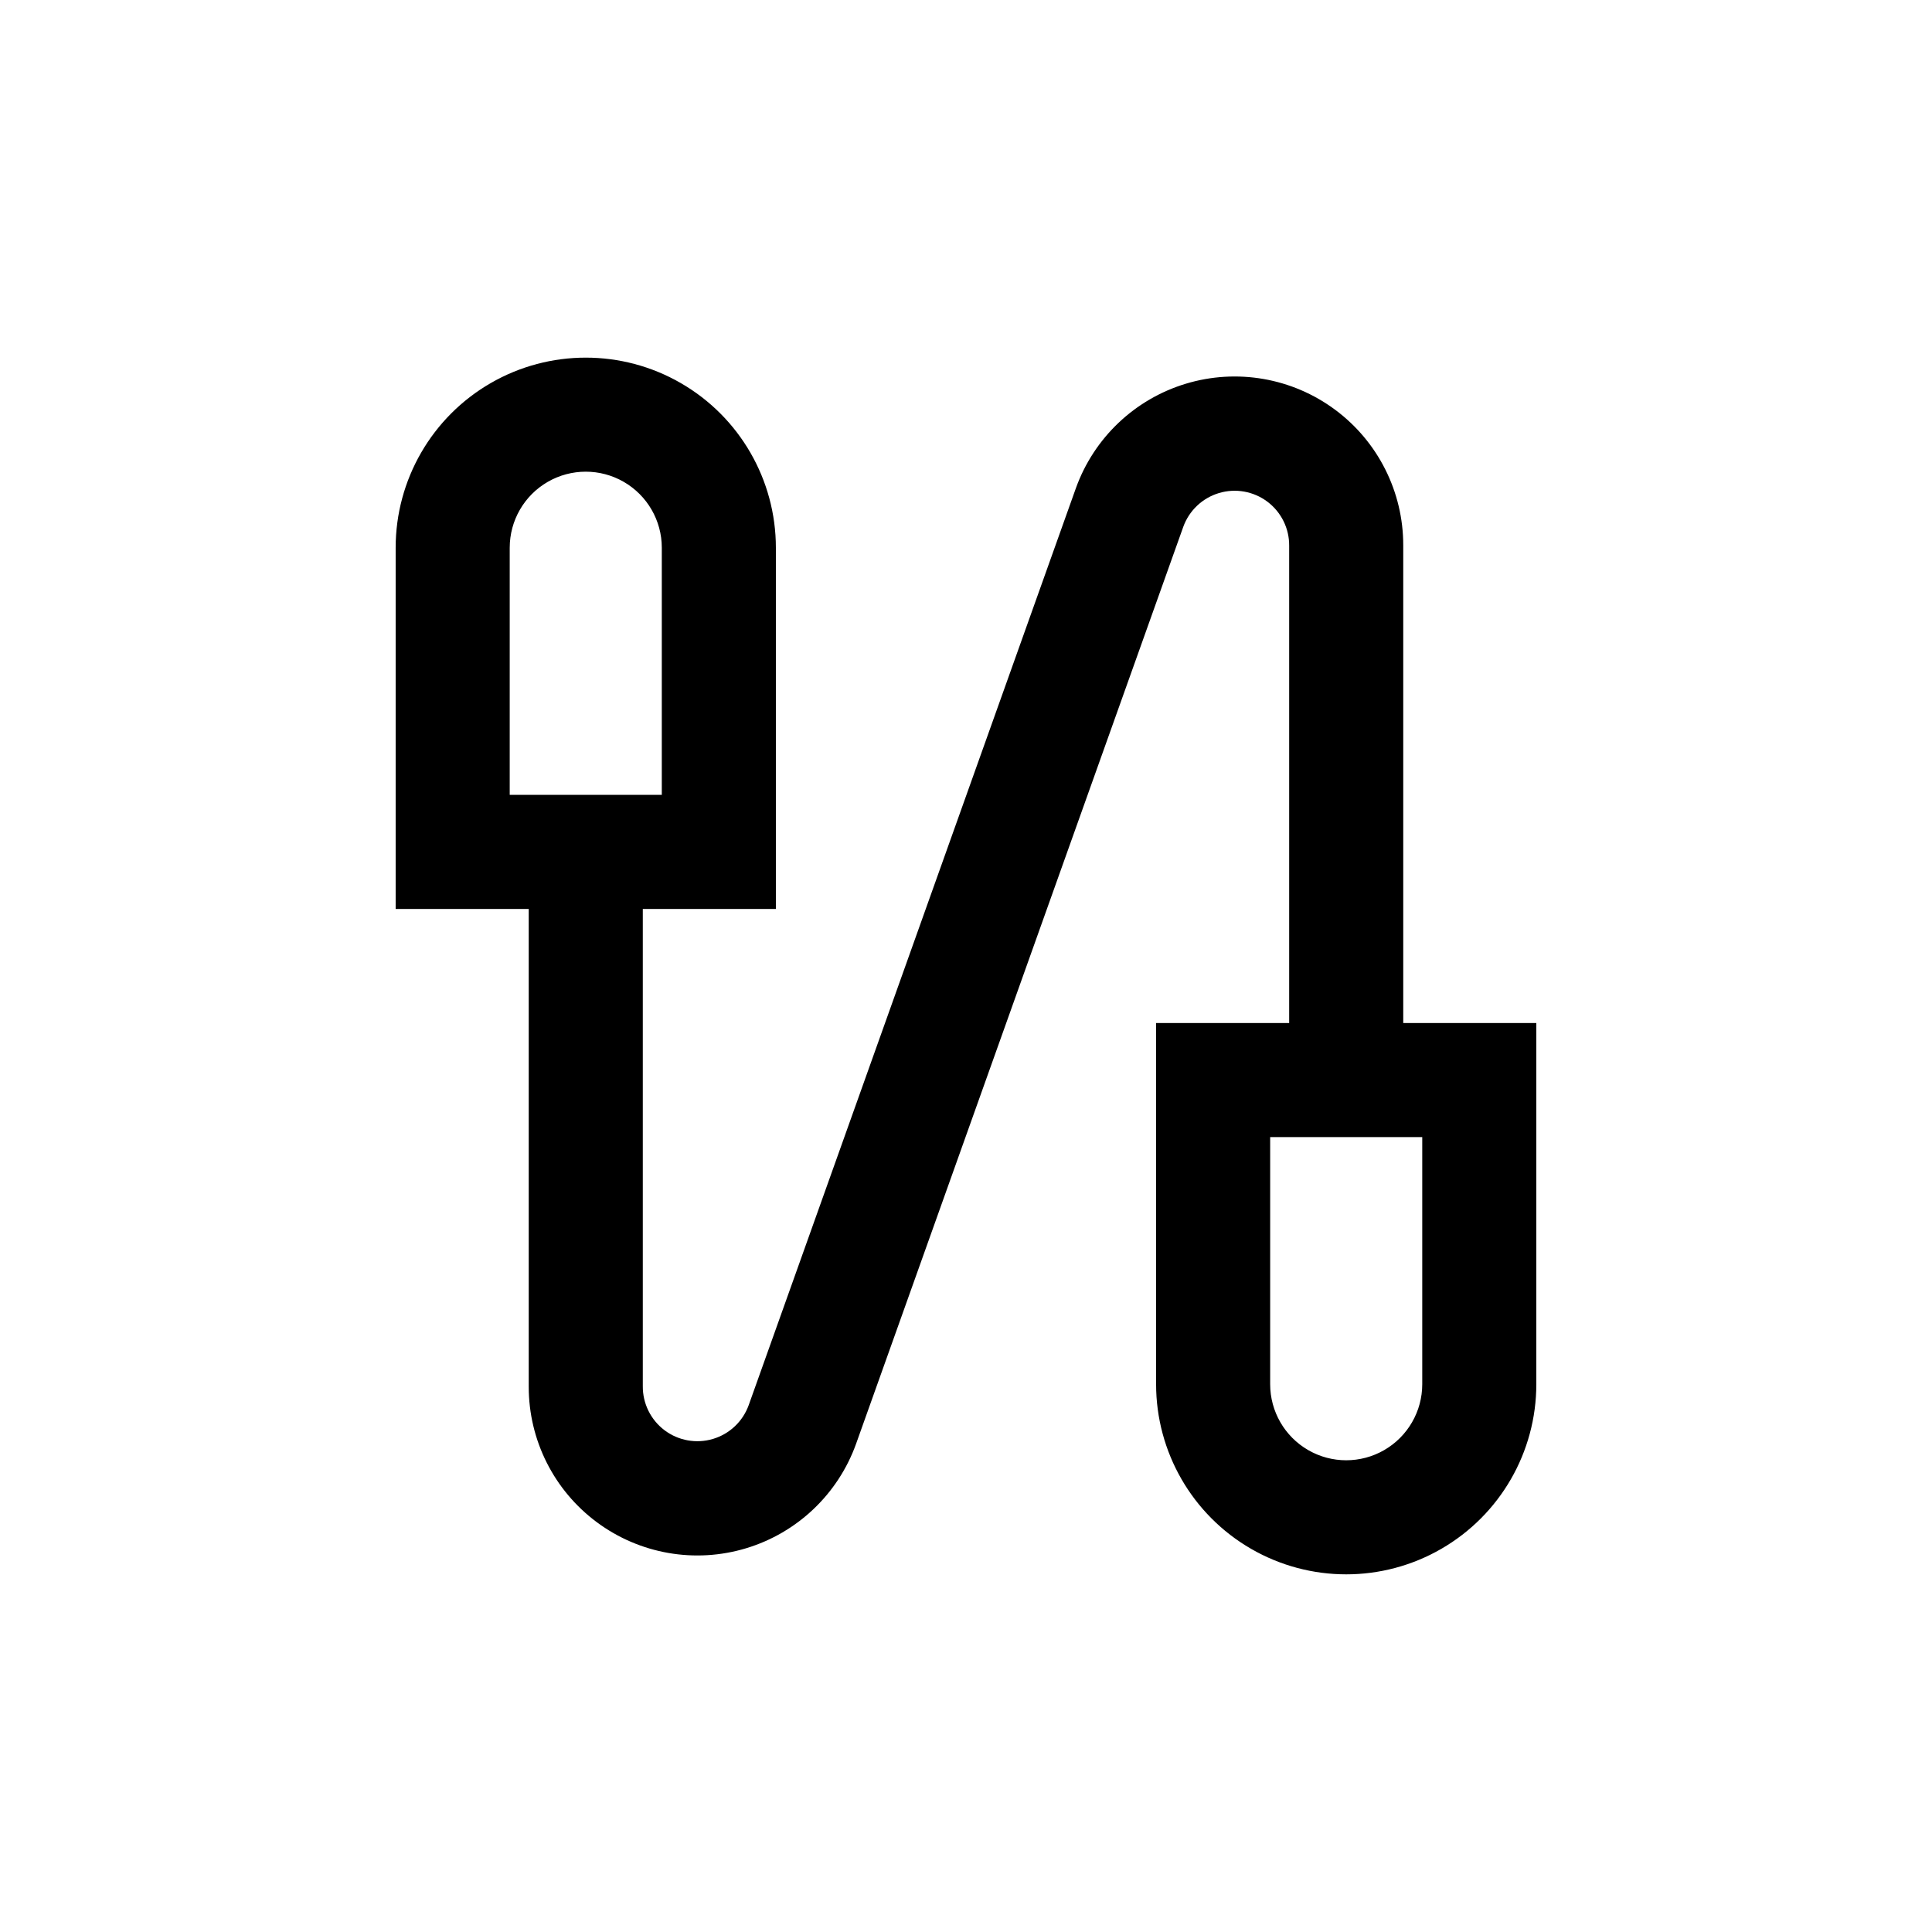 <?xml version="1.0" encoding="UTF-8"?>
<!-- Uploaded to: SVG Find, www.svgrepo.com, Generator: SVG Find Mixer Tools -->
<svg fill="#000000" width="800px" height="800px" version="1.1" viewBox="144 144 512 512" xmlns="http://www.w3.org/2000/svg">
 <path d="m284.12 511.49c-0.012 14.152 6.68 27.473 18.043 35.91 11.359 8.441 26.047 11 39.594 6.898 13.543-4.098 24.348-14.371 29.121-27.695l86.703-242.99c1.559-4.316 5.074-7.641 9.473-8.953 4.398-1.312 9.16-0.457 12.828 2.301 3.668 2.762 5.809 7.102 5.762 11.691v126.46h-35.266v95.723c0 18 9.602 34.633 25.191 43.633 15.586 9 34.793 9 50.379 0 15.59-9 25.191-25.633 25.191-43.633v-95.723h-35.266v-126.61c0.012-14.152-6.68-27.473-18.043-35.91-11.359-8.441-26.047-11-39.59-6.898-13.547 4.102-24.348 14.375-29.125 27.695l-86.703 242.99c-1.559 4.32-5.07 7.641-9.473 8.953-4.398 1.312-9.16 0.461-12.828-2.301s-5.805-7.102-5.762-11.691v-126.46h35.266v-95.723c0-18-9.602-34.633-25.191-43.633-15.586-8.996-34.793-8.996-50.379 0-15.59 9-25.191 25.633-25.191 43.633v95.723h35.266zm236.79-0.656c0 7.199-3.844 13.852-10.078 17.453-6.234 3.602-13.918 3.602-20.152 0-6.234-3.602-10.074-10.254-10.074-17.453v-65.496h40.305zm-241.83-221.68c0-7.199 3.84-13.852 10.074-17.453 6.234-3.598 13.918-3.598 20.152 0 6.234 3.602 10.078 10.254 10.078 17.453v65.496h-40.305z"/>
</svg>